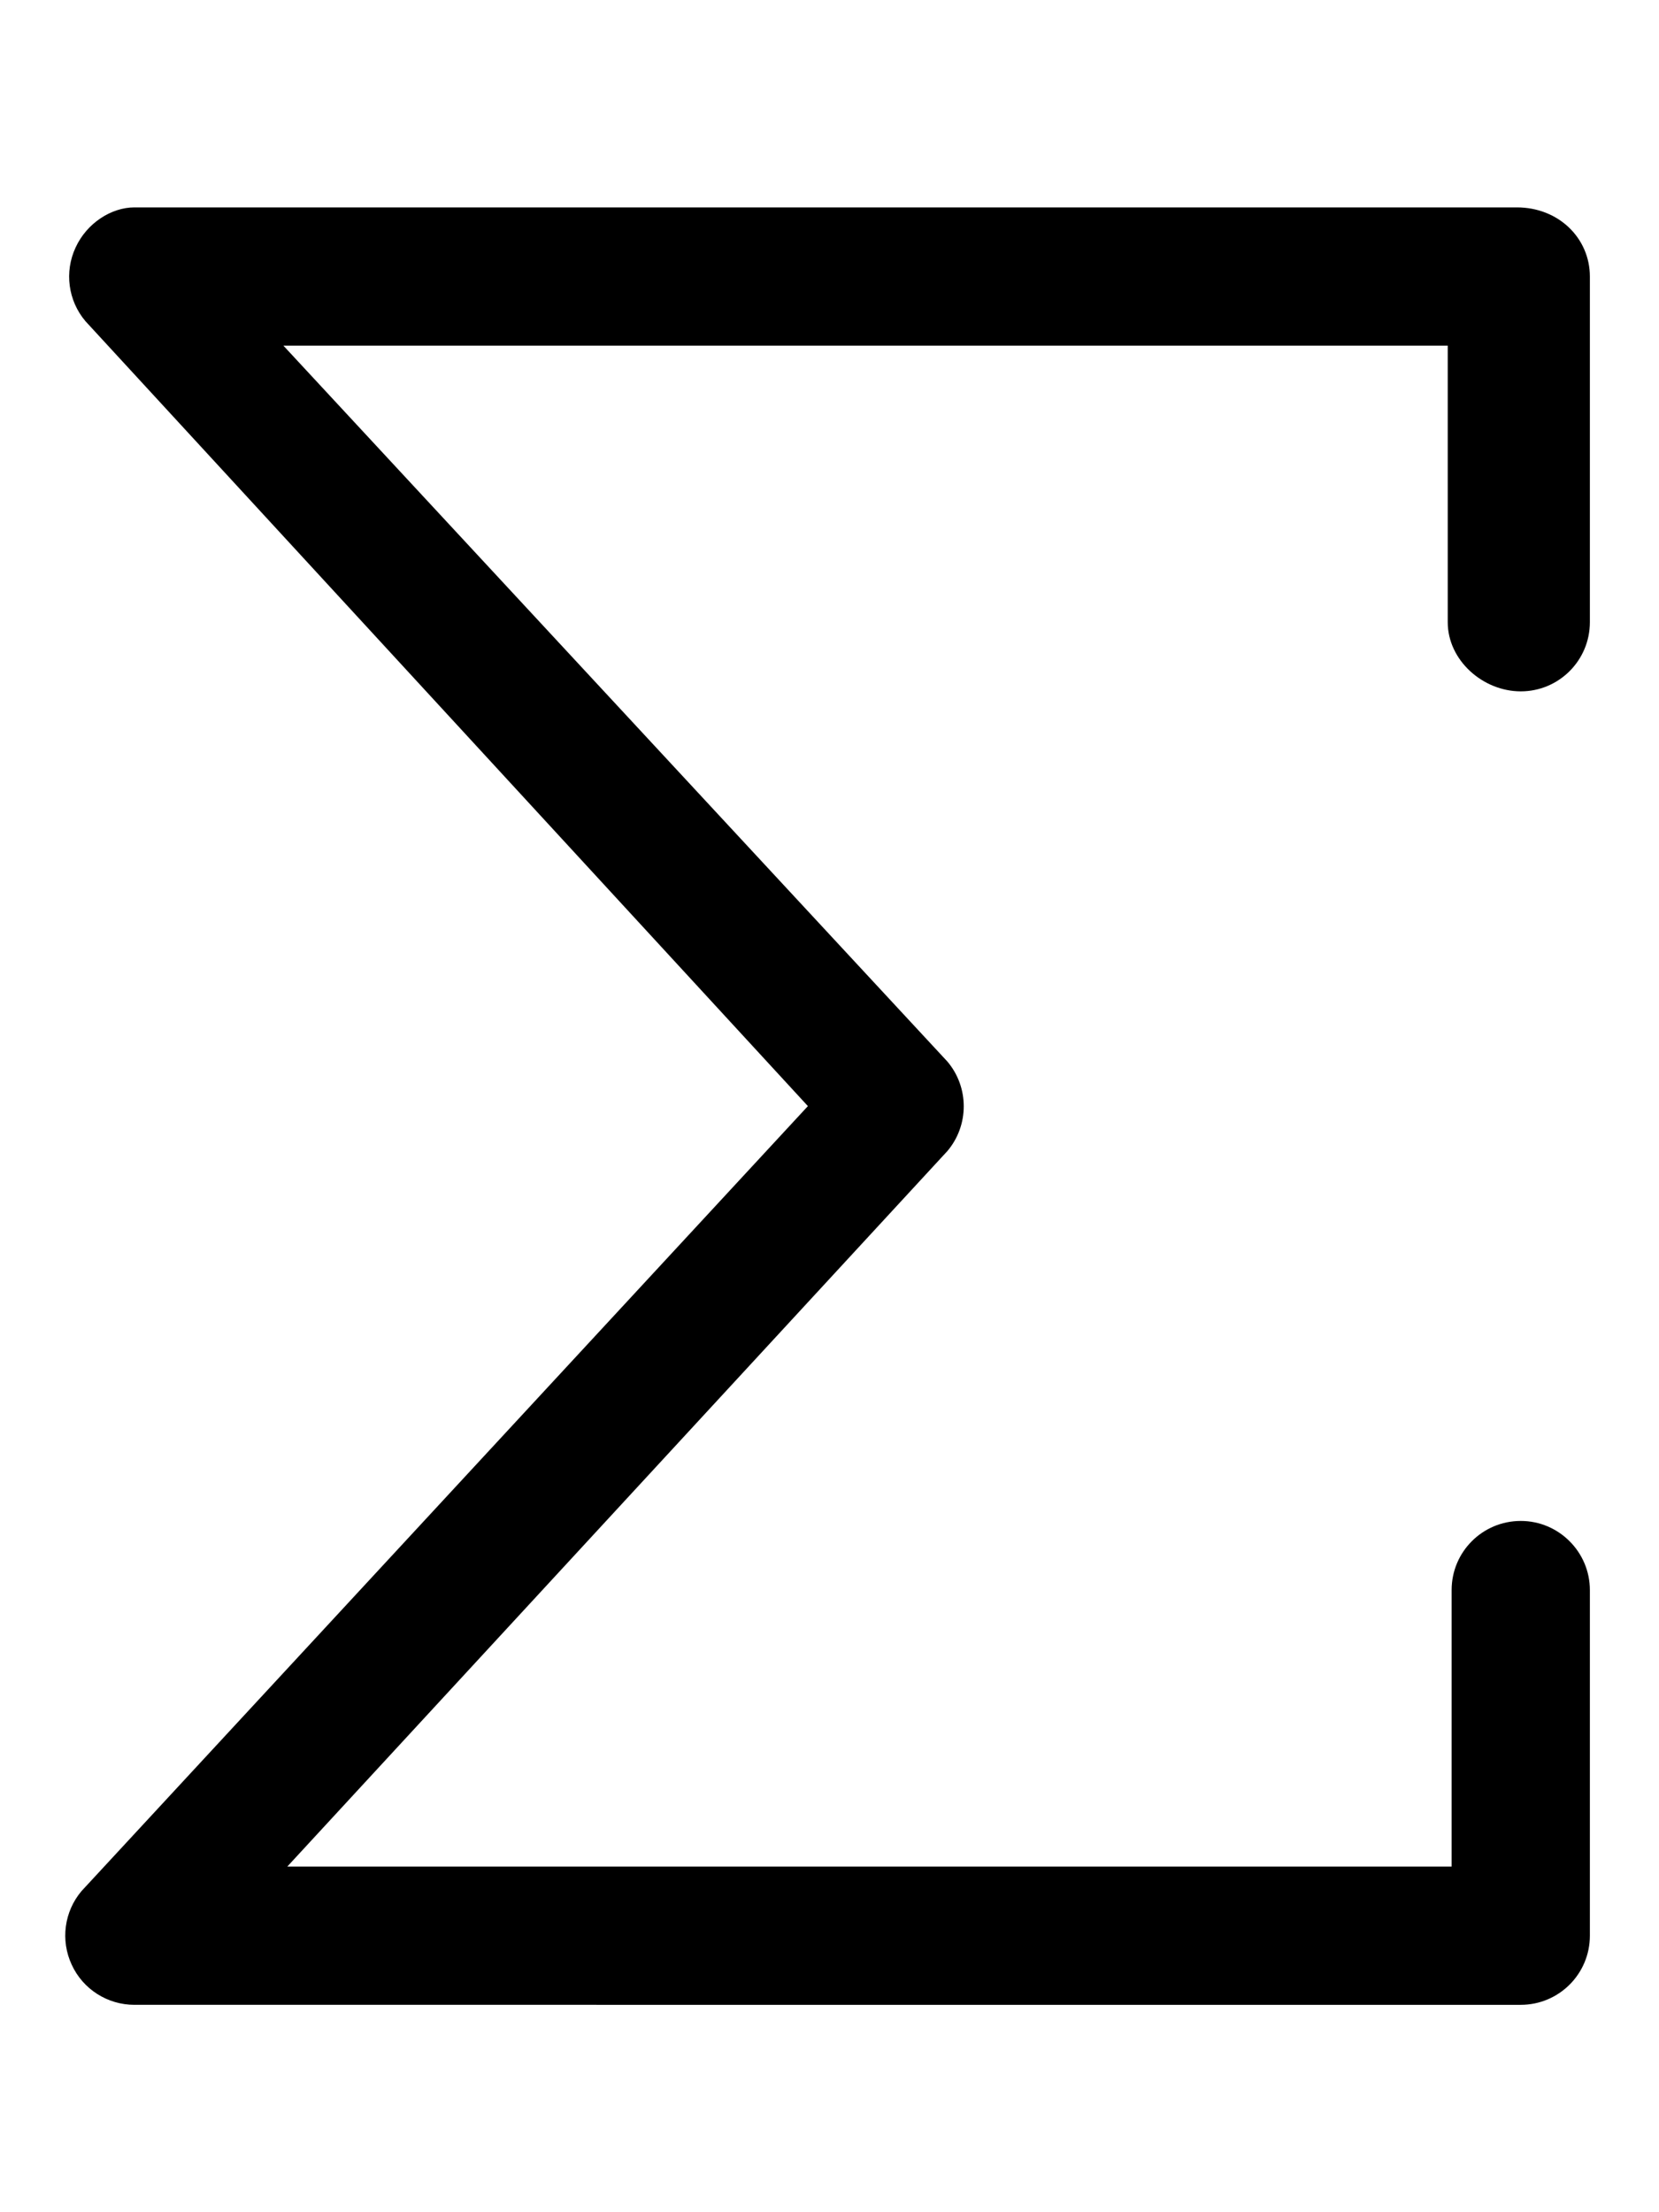 <svg xmlns="http://www.w3.org/2000/svg" viewBox="0 0 384 512"><!--! Font Awesome Pro 6.2.0 by @fontawesome - https://fontawesome.com License - https://fontawesome.com/license (Commercial License) Copyright 2022 Fonticons, Inc. --><path d="M335.1 144l-.001-64h-269.5l153.7 165.7c5.031 5.969 5.031 14.72 0 20.69L66.5 432h269.5l.001-64c0-8.844 7.156-15.99 16-15.99C360.8 352 368 359.2 368 368V448c0 8.844-7.156 16-16 16H31.1c-6.219 0-11.91-3.625-14.5-9.281c-2.625-5.625-1.75-12.31 2.281-17.06L187 256L19.78 74.34c-4.031-4.75-4.906-11.44-2.281-17.06C20.09 51.63 25.78 48 31.1 48h320C360.8 48 368 55.16 368 64v80c0 8.844-7.156 16.01-16 16.01C343.2 160 335.1 152.8 335.1 144z"/></svg>